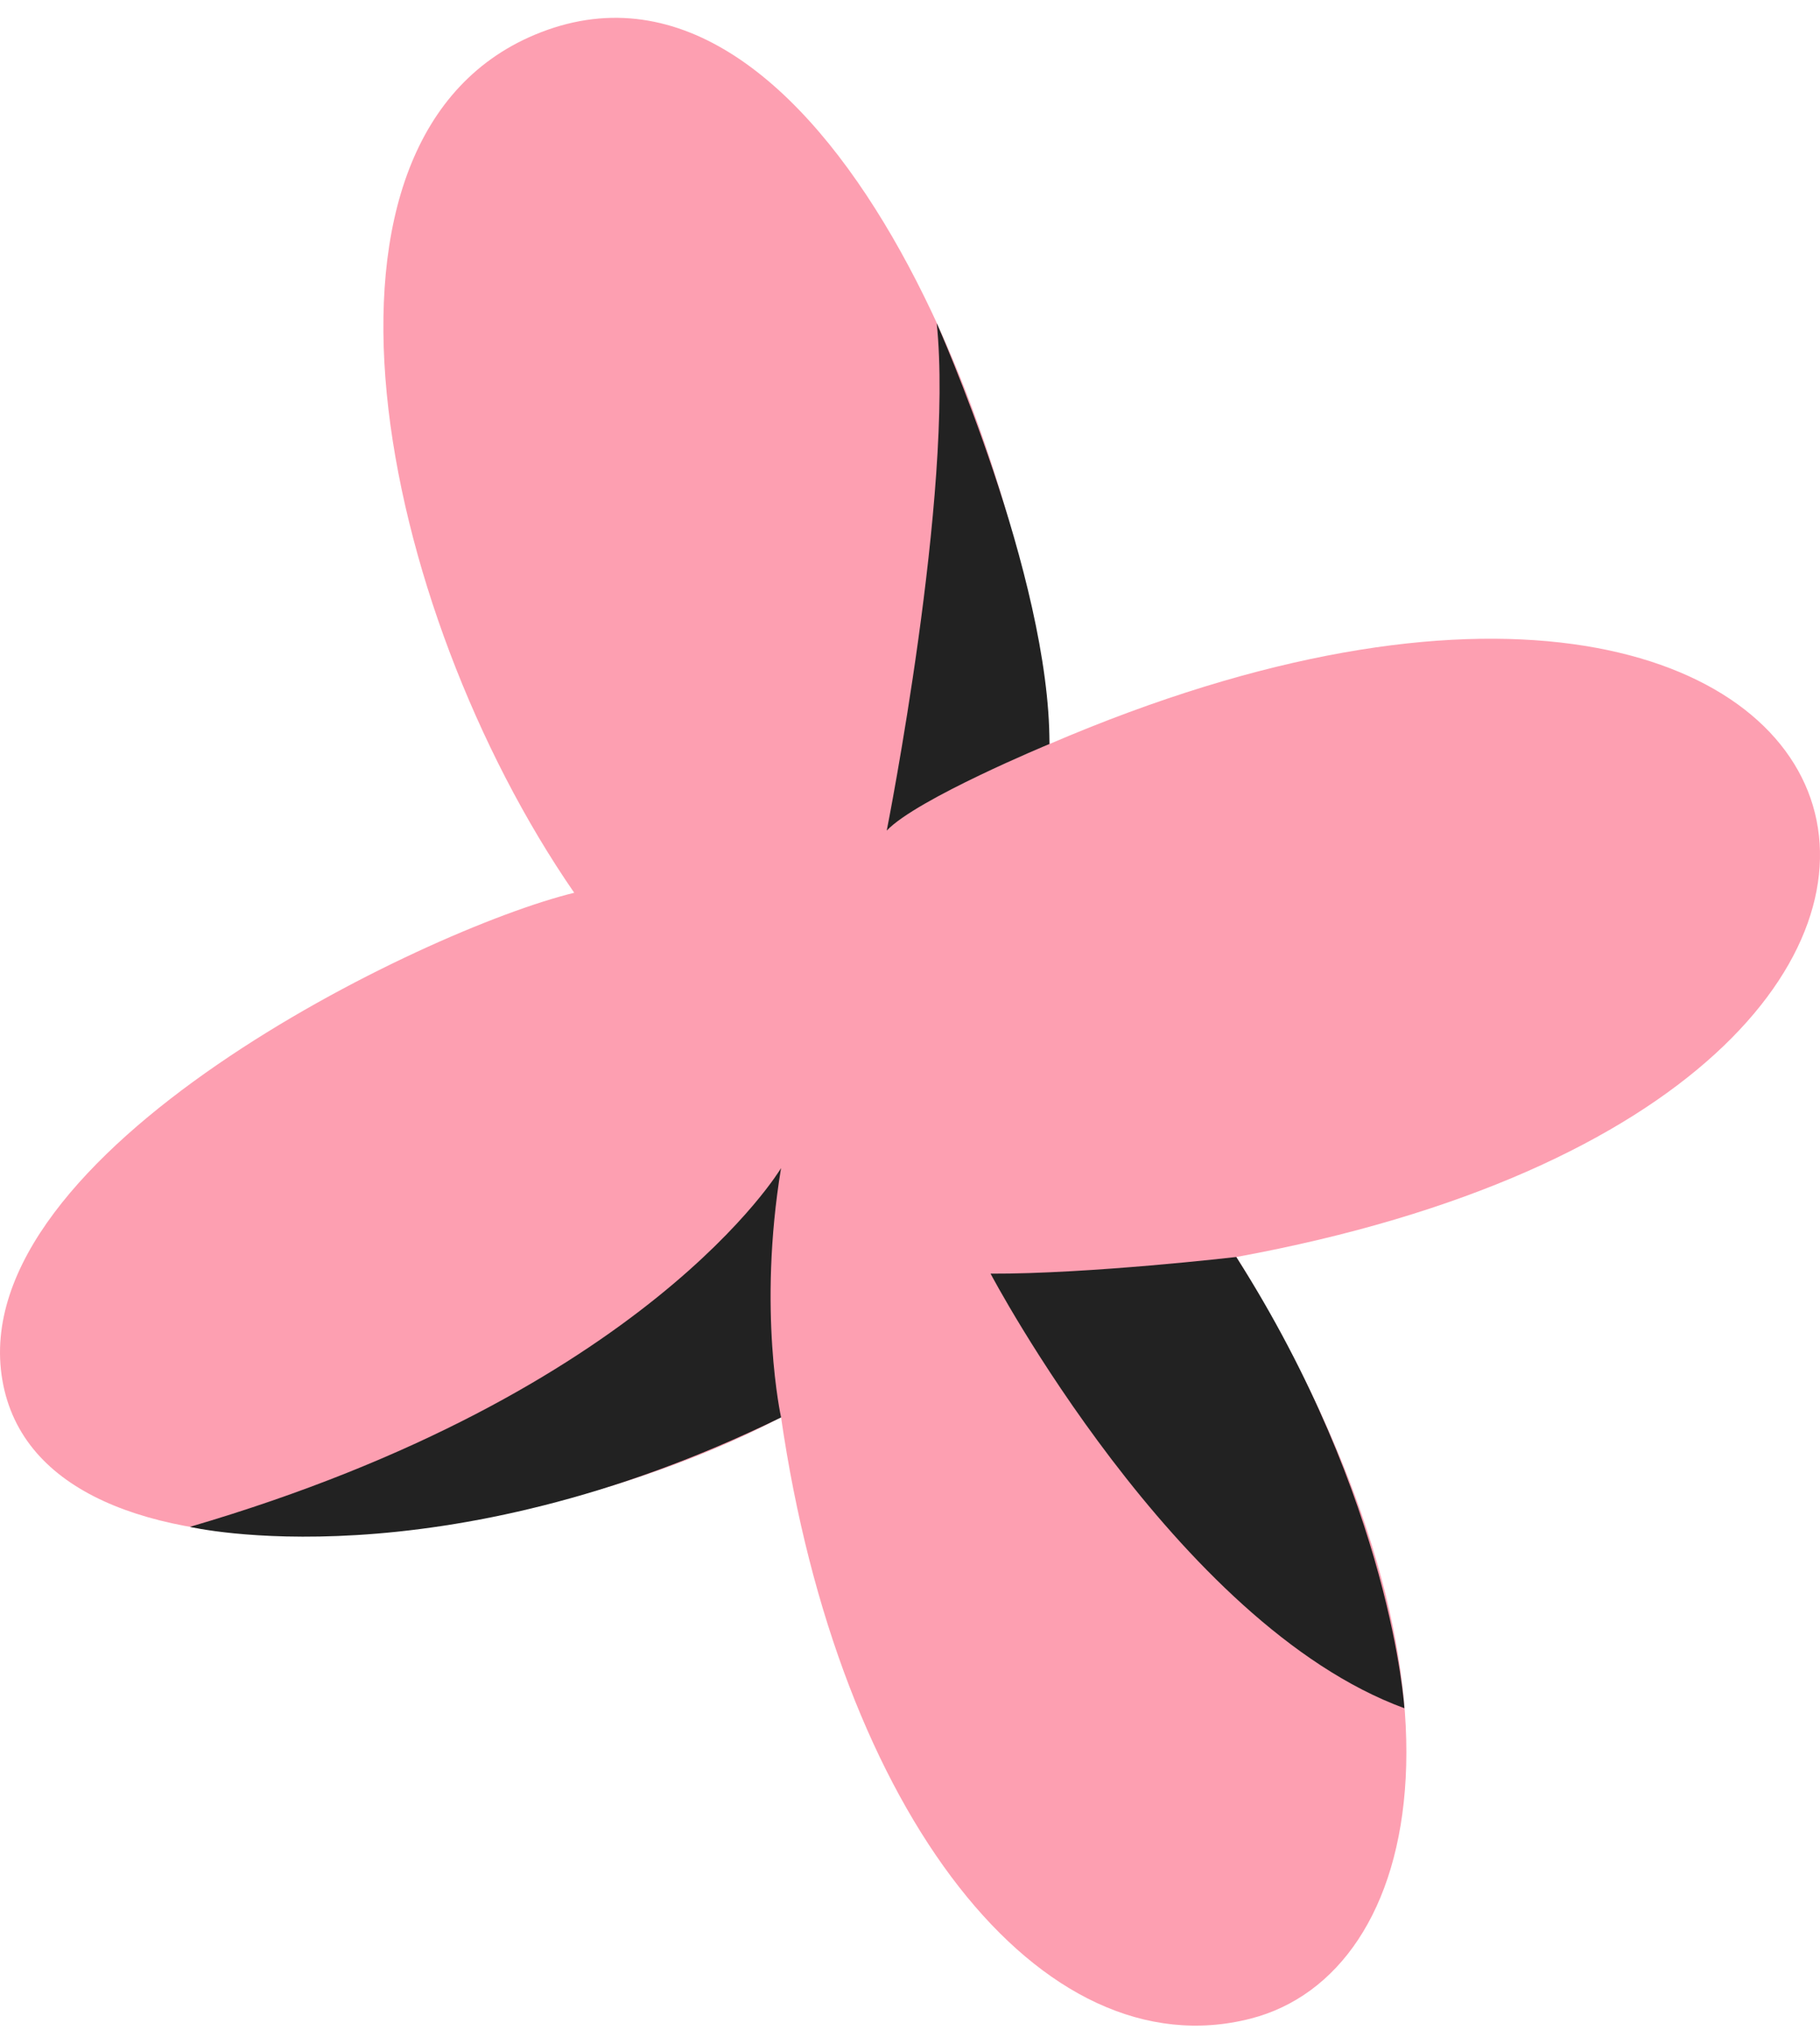 <svg width="78" height="87" viewBox="0 0 78 87" fill="none" xmlns="http://www.w3.org/2000/svg">
<path d="M24.605 38.249C16.205 26.076 12.063 5.681 23.19 1.38C35.154 -3.242 44.108 19.233 44.982 31.88C82.036 15.977 92.234 46.68 52.989 53.862C64.06 71.777 61.063 84.584 53.598 86.498C44.637 88.793 35.941 77.747 33.474 60.73C22.359 66.626 1.767 68.891 0.1 59.13C-1.568 49.37 18.162 39.825 24.612 38.255L24.605 38.249Z" fill="#FD9FB1"/>
<path d="M52.983 53.862C52.983 53.862 46.687 54.594 42.453 54.576C42.453 54.576 50.379 69.604 60.189 73.198C60.189 73.198 59.642 64.312 52.983 53.862Z" fill="#222222"/>
<path d="M44.976 31.88C44.976 31.88 39.295 34.231 38.003 35.591C38.003 35.591 40.889 21.049 40.145 13.848C40.145 13.848 45.001 24.723 44.976 31.88Z" fill="#222222"/>
<path d="M33.474 60.73C33.474 60.73 32.465 56.176 33.474 50.053C33.474 50.053 27.769 59.678 8.137 65.426C8.137 65.426 18.784 67.925 33.474 60.737L33.474 60.73Z" fill="#222222"/>
</svg>

